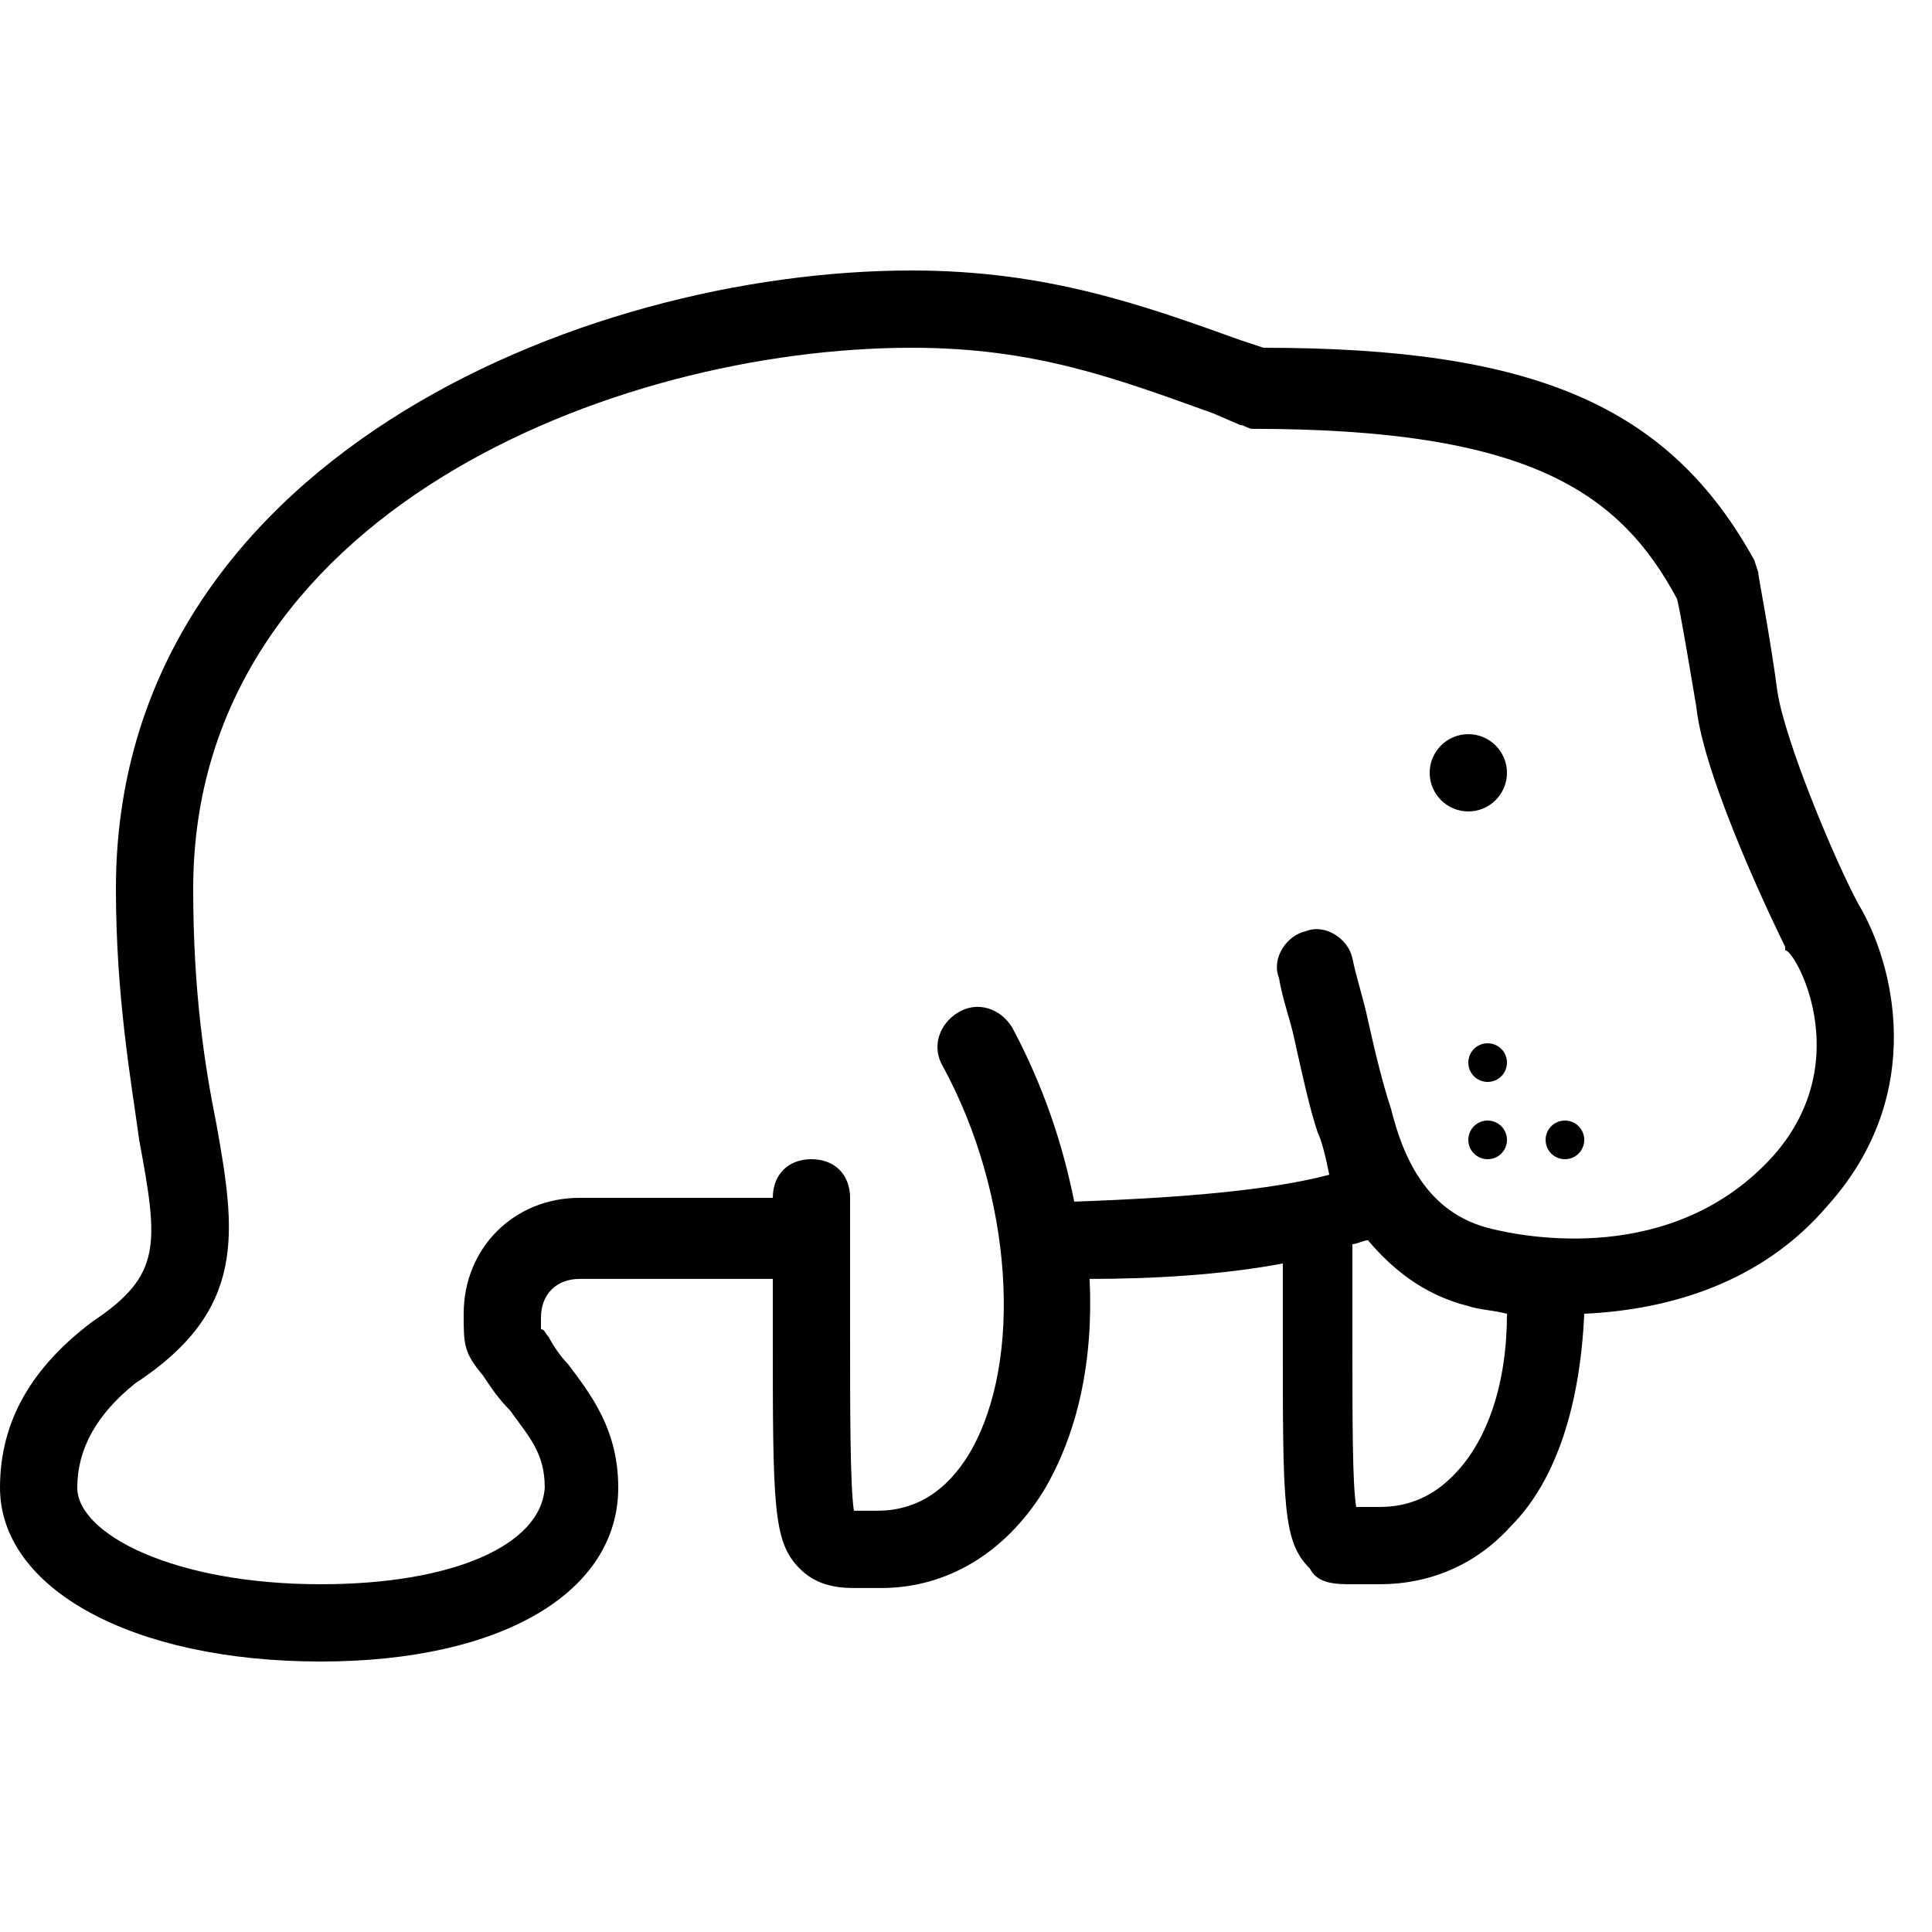<svg xmlns="http://www.w3.org/2000/svg" viewBox="0 0 50 50" width="50px" height="50px"><path d="M 23.598 7 C 15 7 3 12 3 23 C 3 25.801 3.398 28 3.602 29.5 C 4.102 32.199 4.199 33 2.398 34.199 C 0.801 35.398 0 36.801 0 38.5 C 0 41.102 3.402 43 8.301 43 C 13 43 16 41.199 16 38.5 C 16 37 15.301 36.102 14.699 35.301 C 14.5 35.102 14.301 34.801 14.199 34.598 C 14.098 34.5 14.102 34.402 14 34.402 L 14 34.098 C 14 33.5 14.398 33.098 15 33.098 L 20 33.098 L 20 34.402 C 20 39 20 39.898 20.699 40.598 C 21.098 41 21.598 41.098 22.098 41.098 L 22.801 41.098 C 24.5 41.098 26 40.199 27 38.598 C 27.898 37.098 28.301 35.199 28.199 33.098 C 29.801 33.098 31.598 33 33.199 32.699 L 33.199 34.598 C 33.199 39 33.199 39.898 33.902 40.598 C 34.102 41 34.602 41 35 41 L 35.699 41 C 37 41 38.199 40.5 39.098 39.5 C 40.301 38.301 40.898 36.301 41 34 C 43.199 33.898 45.602 33.199 47.301 31.199 C 49.902 28.301 49 24.902 48.098 23.402 C 47.5 22.301 46.199 19.199 46 17.902 C 45.801 16.402 45.5 14.902 45.5 14.801 L 45.402 14.5 C 43.199 10.5 39.699 9 32.699 9 L 32.098 8.801 C 29.598 7.902 27.098 7 23.598 7 Z M 23.598 9 C 26.801 9 28.902 9.801 31.402 10.699 L 32.098 11 C 32.199 11 32.301 11.098 32.402 11.098 C 39.5 11.098 41.902 12.699 43.402 15.5 C 43.5 15.898 43.699 17.102 43.902 18.301 C 44.102 20.199 46 24.102 46.199 24.5 L 46.199 24.598 C 46.398 24.5 48.102 27.402 45.902 29.902 C 43.301 32.801 39.398 32 38.598 31.801 C 36.898 31.402 36.301 29.898 36 28.699 C 35.801 28.098 35.602 27.301 35.402 26.402 C 35.301 25.902 35.102 25.301 35 24.801 C 34.898 24.301 34.301 23.898 33.801 24.098 C 33.301 24.199 32.898 24.801 33.098 25.301 C 33.199 25.902 33.398 26.402 33.5 26.902 C 33.699 27.801 33.898 28.699 34.098 29.301 C 34.199 29.5 34.301 29.902 34.402 30.402 C 32.902 30.801 30.602 31 27.801 31.098 C 27.5 29.598 27 28.098 26.199 26.598 C 25.898 26.098 25.301 25.898 24.801 26.199 C 24.301 26.5 24.102 27.098 24.402 27.598 C 26.199 30.898 26.5 35.199 25.098 37.598 C 24.5 38.598 23.699 39.098 22.699 39.098 L 22.098 39.098 C 22 38.398 22 36.602 22 34.301 L 22 31 C 22 30.398 21.602 30 21 30 C 20.398 30 20 30.398 20 31 L 15 31 C 13.301 31 12 32.301 12 34 C 12 34.801 12 35 12.5 35.598 C 12.699 35.898 12.898 36.199 13.199 36.5 C 13.699 37.199 14.098 37.602 14.098 38.5 C 14 40 11.699 41 8.301 41 C 4.5 41 2 39.699 2 38.5 C 2 37.5 2.5 36.602 3.5 35.801 C 6.398 33.902 6.102 31.898 5.602 29.098 C 5.301 27.598 5 25.699 5 23 C 5 13.301 15.898 9 23.598 9 Z M 38 19 C 37.449 19 37 19.449 37 20 C 37 20.551 37.449 21 38 21 C 38.551 21 39 20.551 39 20 C 39 19.449 38.551 19 38 19 Z M 38.5 27 C 38.223 27 38 27.223 38 27.5 C 38 27.777 38.223 28 38.5 28 C 38.777 28 39 27.777 39 27.5 C 39 27.223 38.777 27 38.5 27 Z M 38.5 29 C 38.223 29 38 29.223 38 29.5 C 38 29.777 38.223 30 38.5 30 C 38.777 30 39 29.777 39 29.5 C 39 29.223 38.777 29 38.5 29 Z M 40.5 29 C 40.223 29 40 29.223 40 29.5 C 40 29.777 40.223 30 40.5 30 C 40.777 30 41 29.777 41 29.5 C 41 29.223 40.777 29 40.5 29 Z M 35.402 32.098 C 36 32.801 36.801 33.5 38 33.801 C 38.301 33.902 38.602 33.898 39 34 C 39 35.801 38.5 37.301 37.598 38.199 C 37.098 38.699 36.5 39 35.699 39 L 35.098 39 C 35 38.398 35 36.801 35 34.598 L 35 32.199 C 35.102 32.199 35.301 32.098 35.402 32.098 Z"></path></svg>